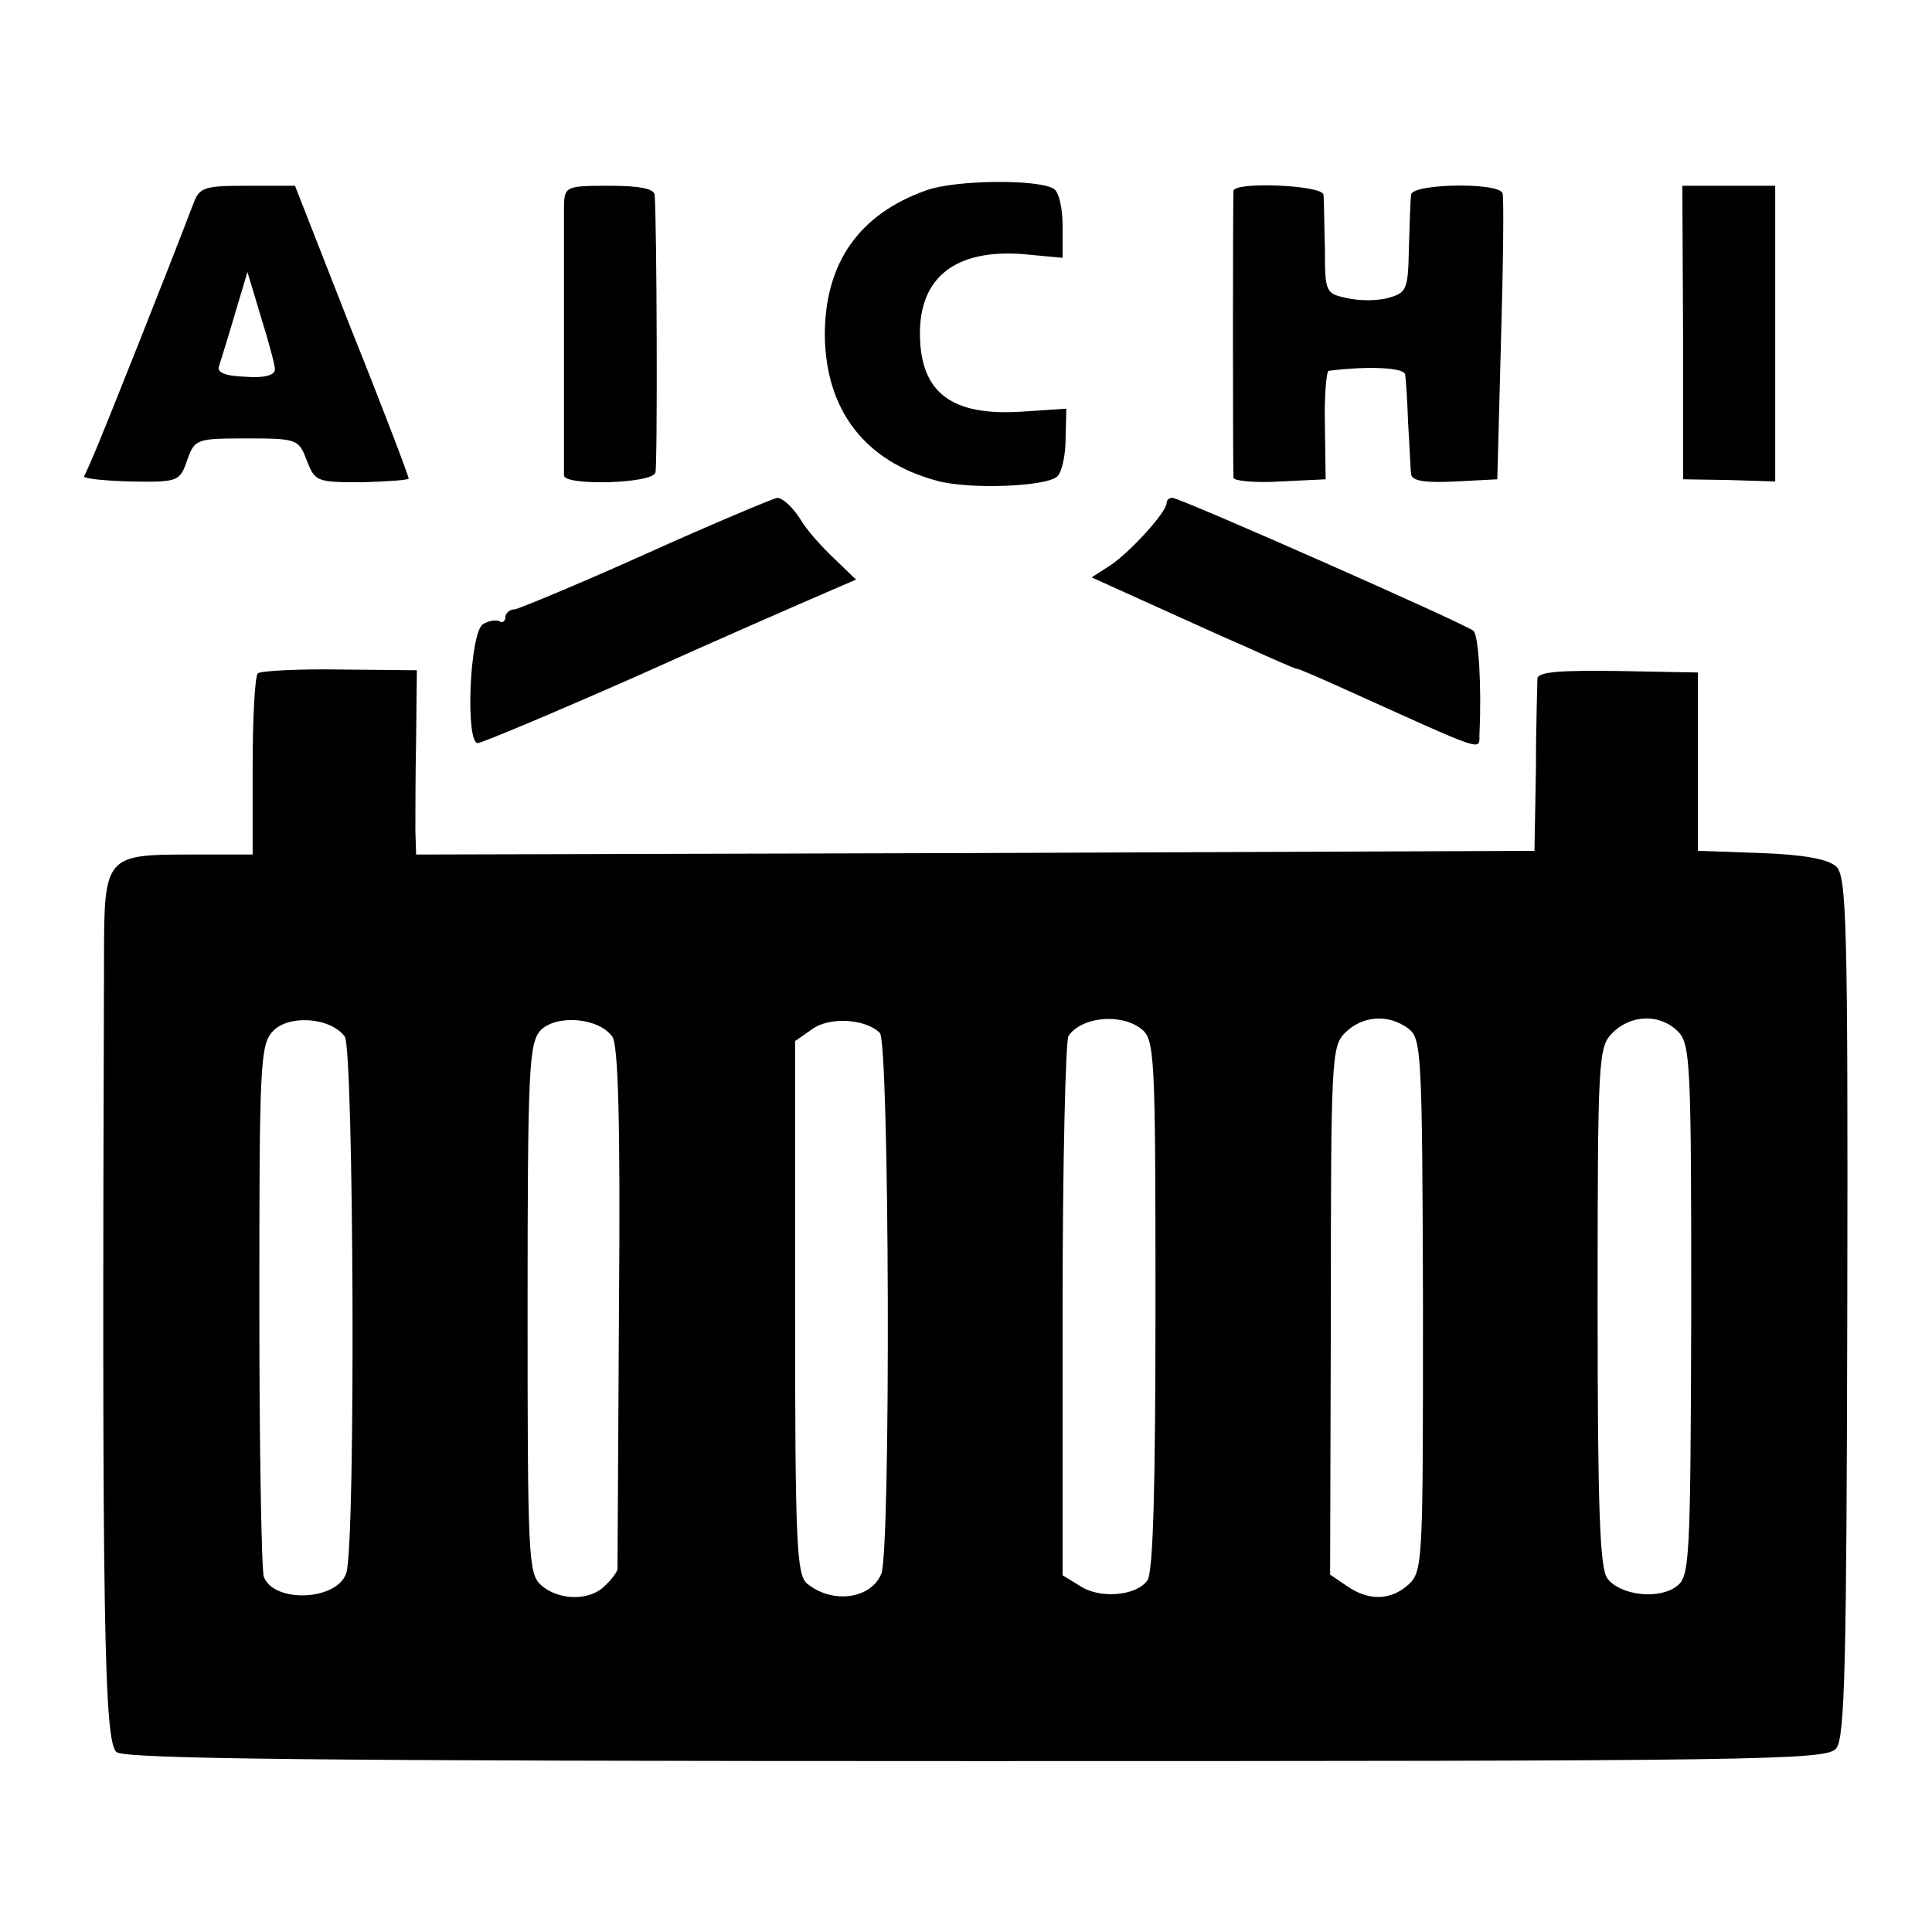 <?xml version="1.0" standalone="no"?>
<!DOCTYPE svg PUBLIC "-//W3C//DTD SVG 20010904//EN"
 "http://www.w3.org/TR/2001/REC-SVG-20010904/DTD/svg10.dtd">
<svg version="1.0" xmlns="http://www.w3.org/2000/svg"
 width="260pt" height="260pt" viewBox="0 0 260 260"
 preserveAspectRatio="xMidYMid meet">
<g transform="translate(0,260) scale(0.1,-0.1)"
fill="#000000" stroke="none">
<path d="M1247 2344 c-91 -32 -137 -98 -137 -195 1 -101 54 -170 151 -196 43
-12 148 -8 162 6 6 6 11 28 11 50 l1 41 -60 -4 c-94 -6 -136 25 -137 103 -1
78 48 116 139 109 l53 -5 0 43 c0 24 -5 46 -12 50 -21 13 -132 12 -171 -2z"/>
<path d="M261 2328 c-33 -87 -125 -318 -134 -338 -6 -14 -12 -28 -14 -31 -1
-3 27 -6 63 -7 64 -1 66 0 76 29 10 28 12 29 80 29 68 0 70 -1 81 -30 11 -28
13 -29 74 -29 35 1 63 3 63 5 0 3 -34 93 -77 200 l-76 194 -64 0 c-57 0 -64
-2 -72 -22z m109 -225 c0 -8 -14 -12 -40 -10 -28 1 -39 6 -35 15 2 7 12 38 21
69 l17 57 18 -60 c10 -32 19 -65 19 -71z"/>
<path d="M759 2325 c0 -14 0 -99 0 -190 0 -91 0 -169 0 -175 1 -14 119 -11
123 4 3 9 2 337 -1 374 -1 8 -20 12 -61 12 -57 0 -60 -1 -61 -25z"/>
<path d="M1660 2343 c-1 -8 -1 -372 0 -386 0 -4 28 -7 62 -5 l62 3 -1 73 c-1
39 2 72 5 73 56 7 102 4 103 -5 1 -6 3 -36 4 -66 2 -30 3 -61 4 -68 1 -9 17
-12 59 -10 l57 3 5 188 c3 103 4 192 2 197 -5 15 -122 13 -123 -2 -1 -7 -2
-40 -3 -72 -1 -56 -3 -60 -28 -67 -14 -4 -40 -4 -56 0 -28 6 -29 8 -29 66 -1
33 -1 66 -2 73 -1 13 -121 18 -121 5z"/>
<path d="M2265 2153 l0 -198 62 -1 62 -2 0 199 0 199 -62 0 -63 0 1 -197z"/>
<path d="M870 1855 c-91 -41 -171 -74 -177 -75 -7 0 -13 -5 -13 -11 0 -5 -4
-8 -8 -5 -4 2 -14 1 -22 -4 -18 -11 -24 -160 -7 -160 5 0 103 41 216 91 113
51 226 100 249 110 l44 19 -29 28 c-16 15 -38 39 -47 55 -10 15 -23 27 -30 27
-6 -1 -85 -34 -176 -75z"/>
<path d="M1570 1923 c0 -12 -49 -66 -76 -84 l-25 -16 73 -33 c40 -18 101 -46
136 -61 35 -16 65 -29 67 -29 3 0 28 -11 57 -24 204 -92 188 -87 189 -63 3 62
-1 131 -8 138 -10 9 -395 179 -405 179 -5 0 -8 -3 -8 -7z"/>
<path d="M347 1694 c-4 -4 -7 -61 -7 -126 l0 -118 -84 0 c-114 0 -116 -2 -116
-138 -3 -895 0 -1057 17 -1070 13 -9 261 -12 1159 -12 1050 0 1143 1 1155 17
12 13 14 120 15 594 1 521 -1 580 -15 593 -11 10 -45 16 -101 18 l-85 3 0 120
0 120 -108 2 c-77 1 -107 -1 -108 -10 0 -7 -2 -61 -2 -122 l-2 -110 -752 -3
-753 -2 -1 32 c0 18 0 74 1 124 l1 92 -104 1 c-56 1 -106 -2 -110 -5z m117
-489 c12 -17 15 -683 2 -722 -12 -37 -97 -41 -111 -5 -3 9 -6 173 -6 365 0
322 1 351 18 369 21 23 78 19 97 -7z m360 0 c8 -11 11 -115 9 -363 -1 -191 -2
-350 -2 -354 -1 -4 -8 -14 -17 -22 -20 -21 -63 -20 -86 1 -17 15 -18 40 -18
371 0 324 2 357 17 375 21 22 78 18 97 -8z m360 5 c13 -13 15 -697 2 -728 -14
-34 -66 -41 -100 -13 -14 12 -16 55 -16 372 l0 358 23 16 c23 17 72 14 91 -5z
m351 6 c19 -14 20 -30 20 -371 0 -243 -3 -362 -11 -372 -15 -21 -65 -25 -91
-7 l-23 14 0 358 c0 196 4 362 8 368 17 25 69 31 97 10z m360 0 c18 -13 19
-31 20 -372 0 -343 0 -358 -19 -376 -24 -22 -54 -23 -84 -2 l-22 15 1 355 c0
338 1 356 19 374 23 23 58 26 85 6z m363 -4 c17 -17 18 -43 18 -376 -1 -339
-2 -358 -20 -371 -24 -18 -76 -12 -93 11 -10 14 -13 94 -13 366 0 335 1 349
20 368 25 25 64 26 88 2z"/>
</g>
</svg>
